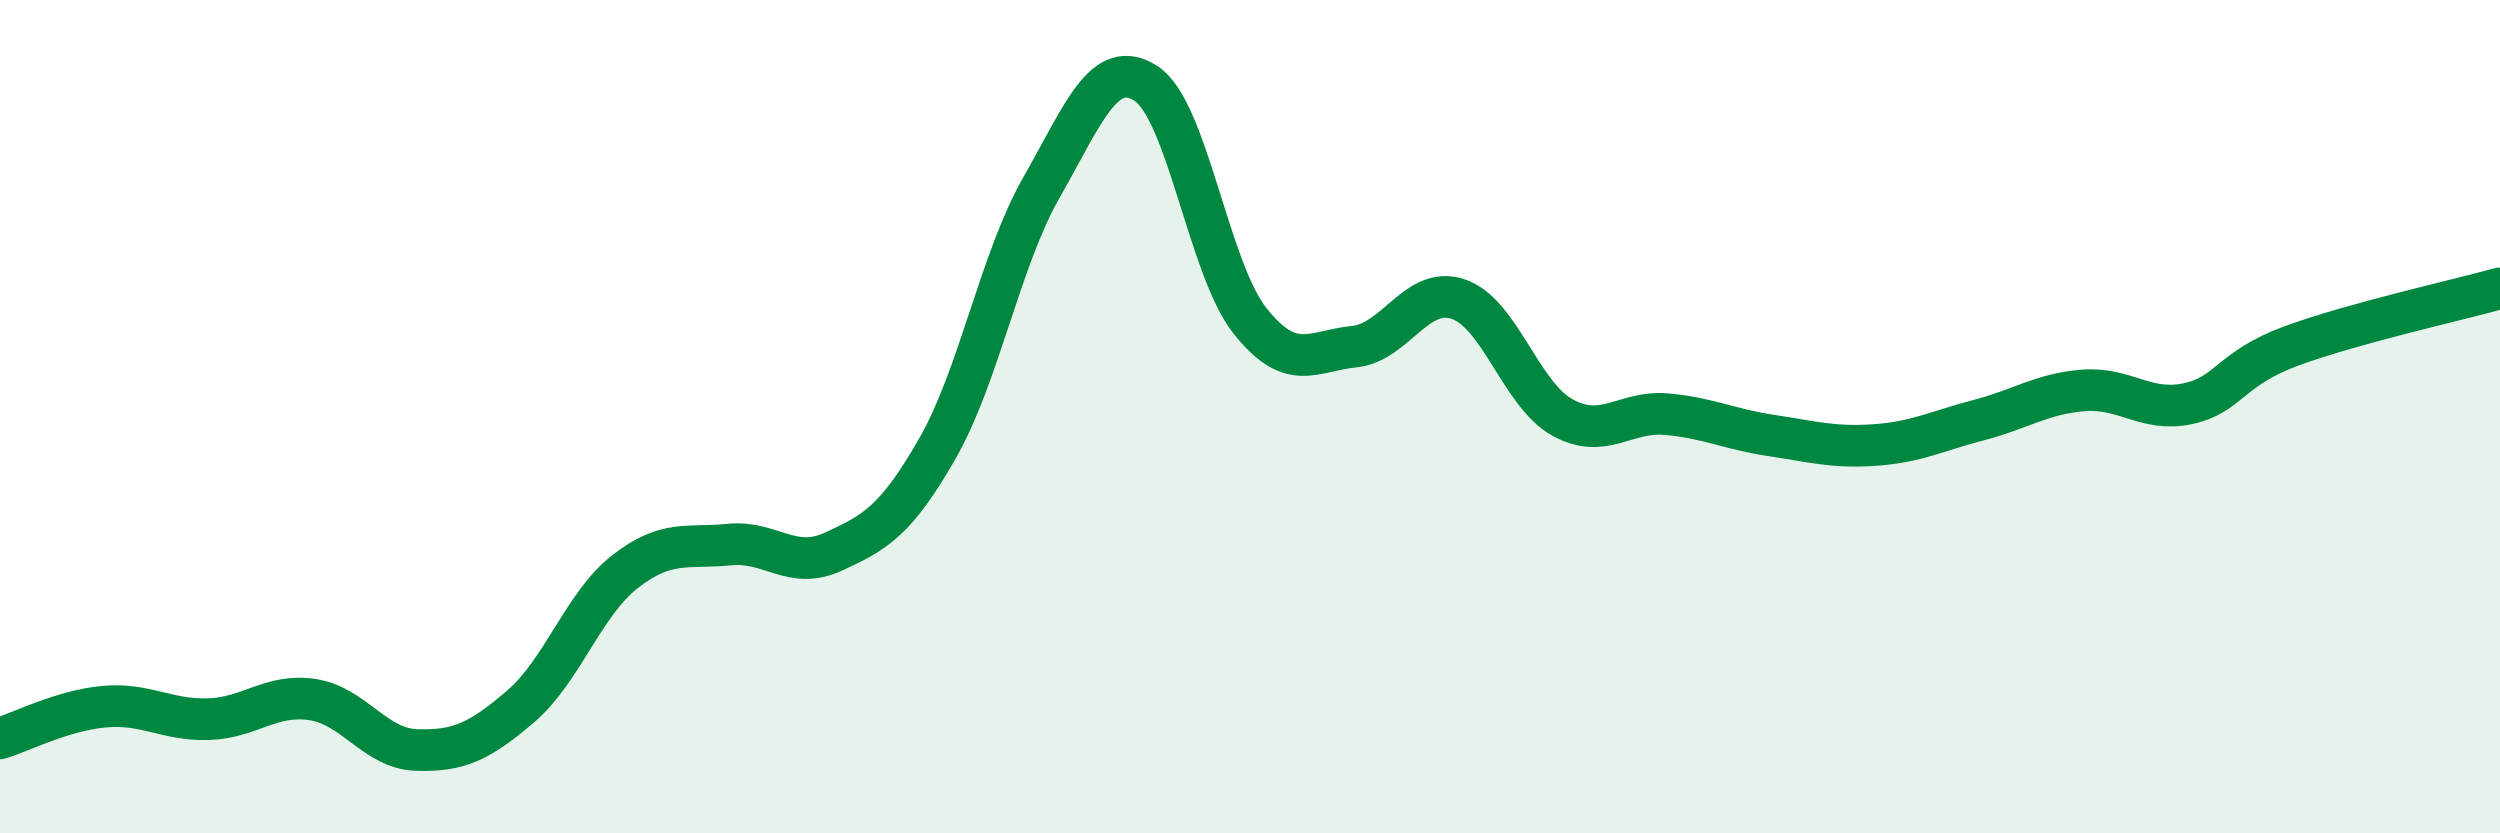
    <svg width="60" height="20" viewBox="0 0 60 20" xmlns="http://www.w3.org/2000/svg">
      <path
        d="M 0,17.72 C 0.5,17.57 1.5,17.05 2.5,16.96 C 3.5,16.87 4,17.29 5,17.26 C 6,17.23 6.5,16.64 7.5,16.79 C 8.5,16.94 9,17.97 10,18 C 11,18.03 11.5,17.81 12.5,16.95 C 13.5,16.09 14,14.5 15,13.72 C 16,12.94 16.5,13.17 17.5,13.07 C 18.5,12.97 19,13.7 20,13.24 C 21,12.78 21.5,12.51 22.5,10.76 C 23.5,9.01 24,6.24 25,4.49 C 26,2.74 26.5,1.36 27.5,2 C 28.5,2.64 29,6.44 30,7.7 C 31,8.96 31.5,8.42 32.5,8.32 C 33.5,8.22 34,6.84 35,7.18 C 36,7.52 36.5,9.47 37.5,10.02 C 38.5,10.57 39,9.85 40,9.94 C 41,10.03 41.5,10.3 42.5,10.45 C 43.5,10.6 44,10.75 45,10.68 C 46,10.61 46.5,10.34 47.5,10.08 C 48.5,9.82 49,9.45 50,9.37 C 51,9.29 51.5,9.9 52.5,9.69 C 53.5,9.48 53.5,8.85 55,8.3 C 56.5,7.75 59,7.2 60,6.92L60 20L0 20Z"
        fill="#008740"
        opacity="0.1"
        stroke-linecap="round"
        stroke-linejoin="round"
      />
      <path
        d="M 0,17.72 C 0.5,17.57 1.5,17.05 2.5,16.96 C 3.5,16.87 4,17.29 5,17.26 C 6,17.23 6.5,16.64 7.5,16.79 C 8.5,16.94 9,17.97 10,18 C 11,18.03 11.5,17.81 12.5,16.95 C 13.5,16.09 14,14.5 15,13.72 C 16,12.94 16.5,13.17 17.5,13.07 C 18.5,12.97 19,13.7 20,13.24 C 21,12.78 21.5,12.51 22.5,10.76 C 23.5,9.01 24,6.24 25,4.49 C 26,2.74 26.5,1.36 27.5,2 C 28.5,2.64 29,6.44 30,7.7 C 31,8.96 31.5,8.42 32.5,8.32 C 33.5,8.22 34,6.84 35,7.18 C 36,7.52 36.5,9.47 37.5,10.02 C 38.5,10.57 39,9.85 40,9.94 C 41,10.03 41.5,10.3 42.5,10.45 C 43.5,10.6 44,10.75 45,10.68 C 46,10.61 46.5,10.34 47.5,10.08 C 48.5,9.82 49,9.45 50,9.37 C 51,9.29 51.5,9.9 52.5,9.69 C 53.5,9.48 53.5,8.85 55,8.3 C 56.5,7.75 59,7.2 60,6.92"
        stroke="#008740"
        stroke-width="1"
        fill="none"
        stroke-linecap="round"
        stroke-linejoin="round"
      />
    </svg>
  